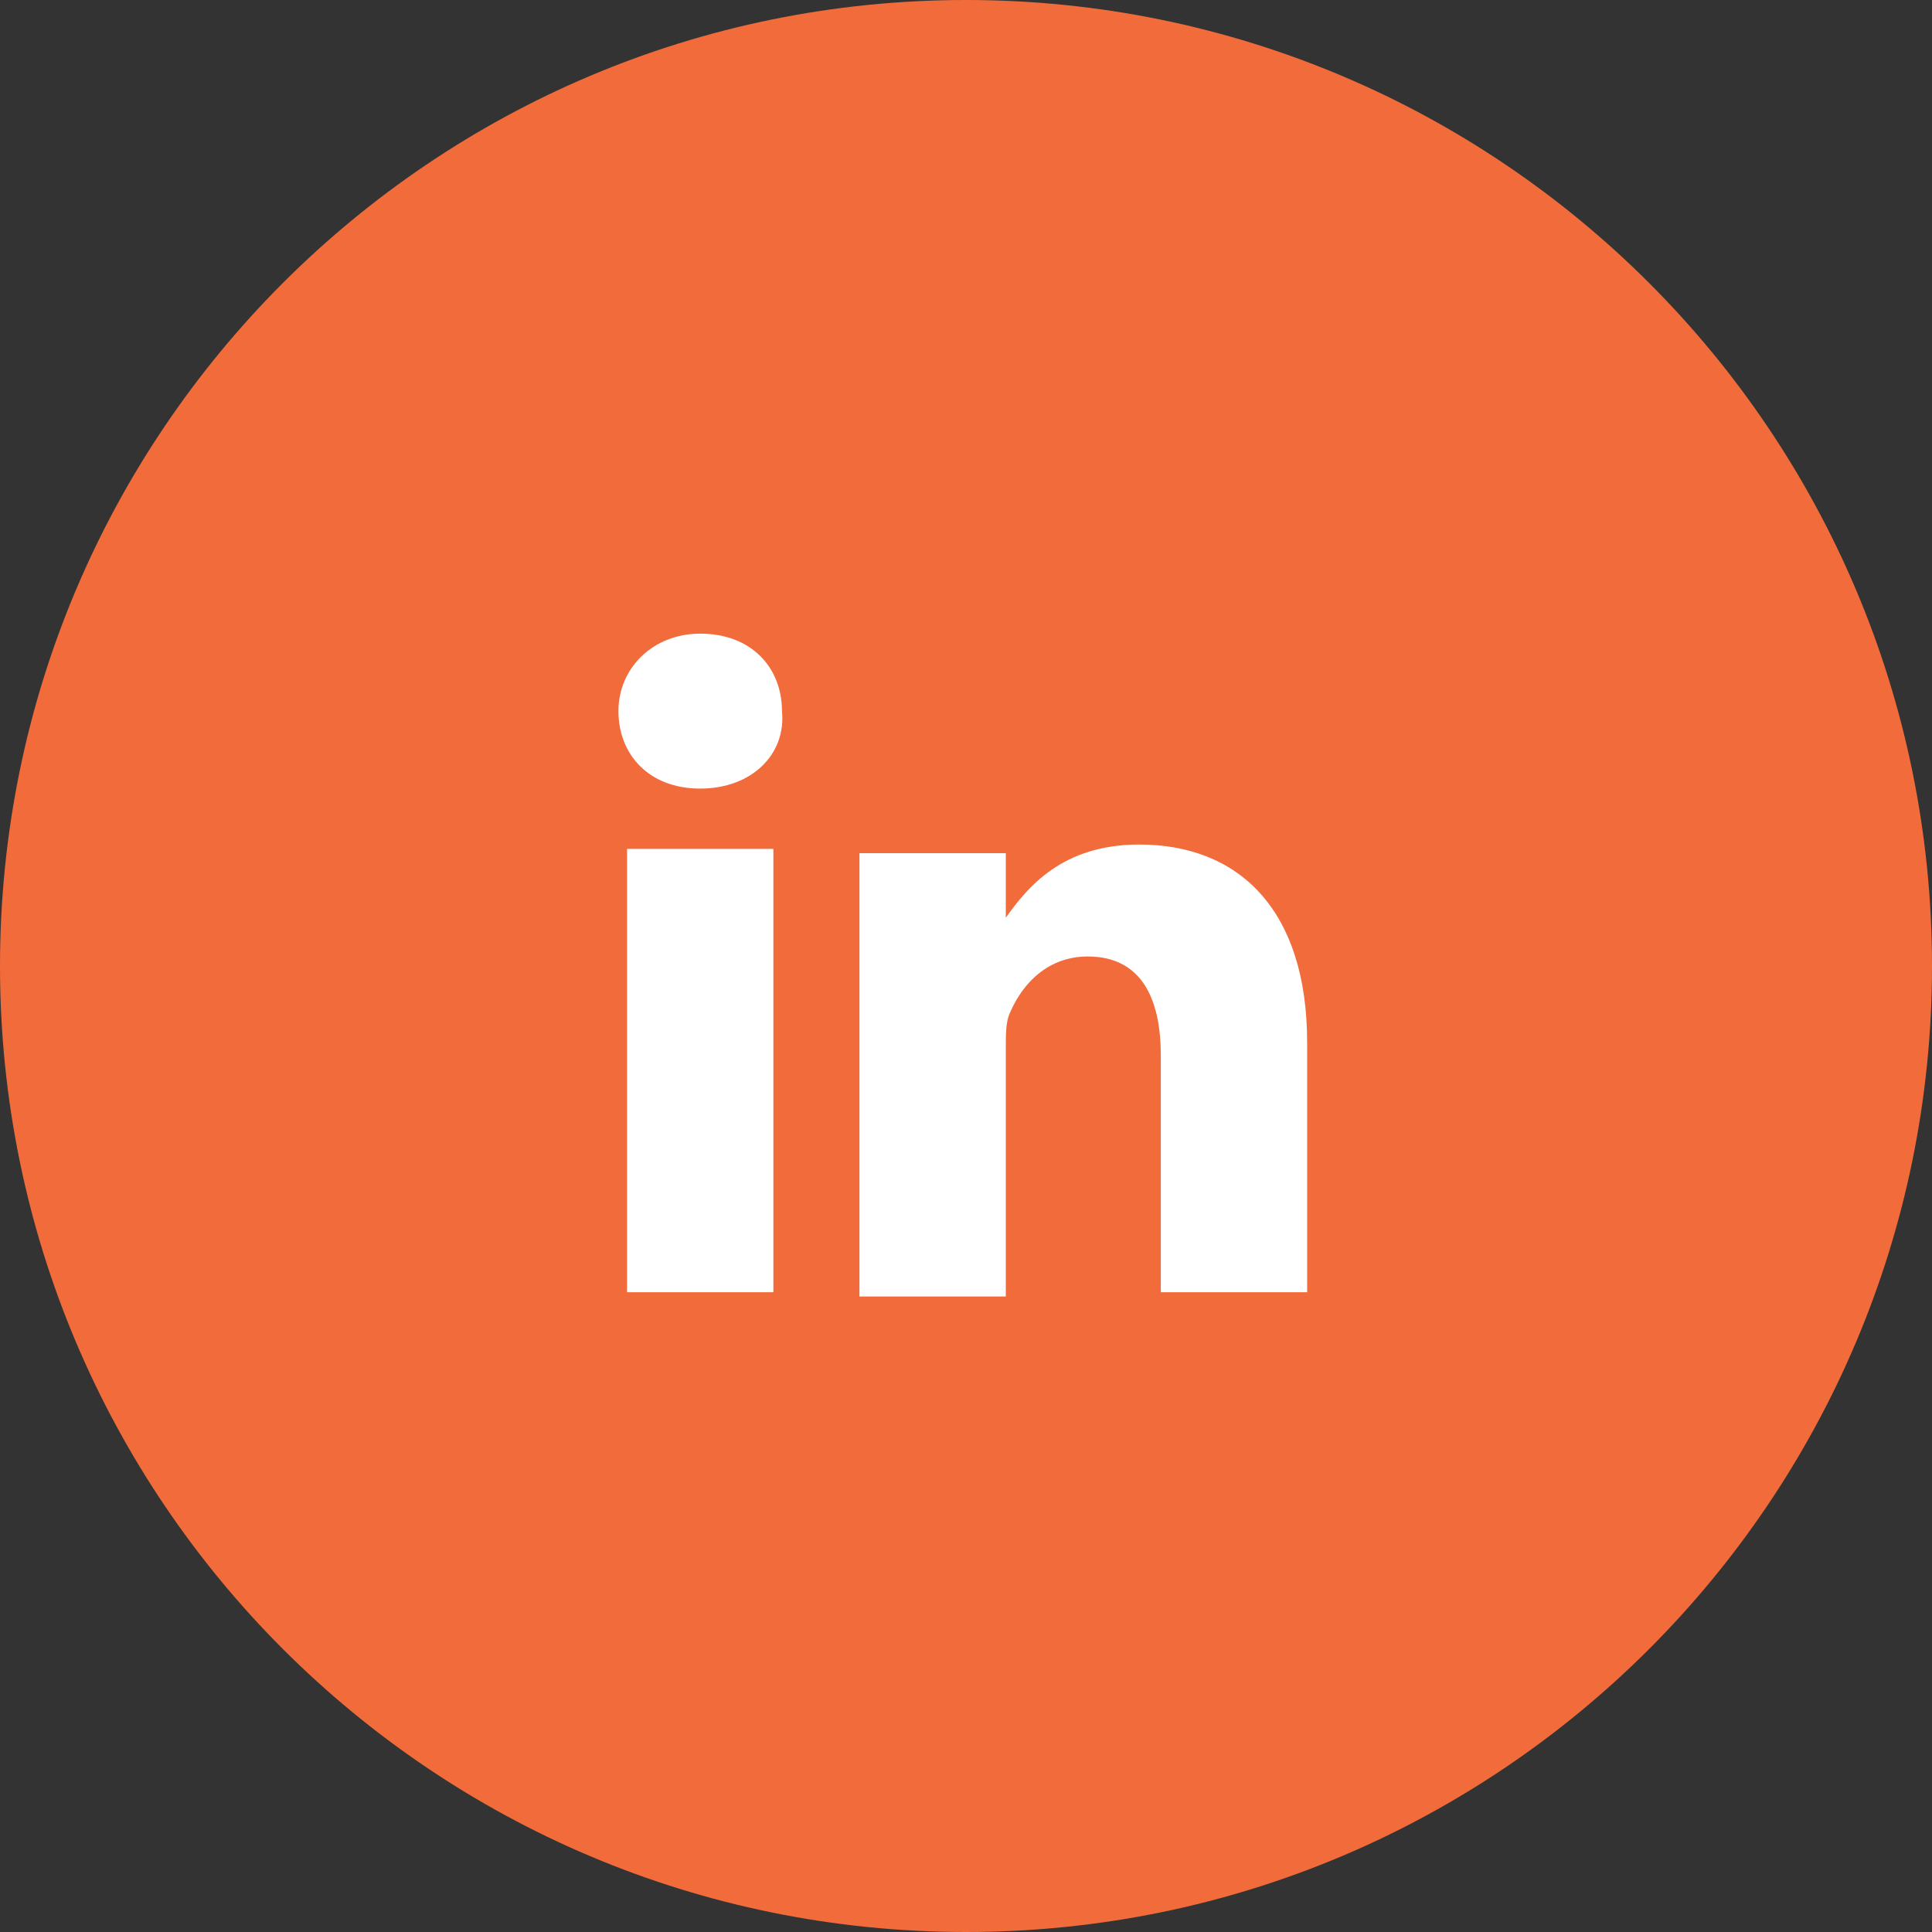 <?xml version="1.0" encoding="UTF-8"?>
<!DOCTYPE svg PUBLIC "-//W3C//DTD SVG 1.1//EN" "http://www.w3.org/Graphics/SVG/1.1/DTD/svg11.dtd">
<svg version="1.1" xmlns="http://www.w3.org/2000/svg" xmlns:xlink="http://www.w3.org/1999/xlink" x="0" y="0" width="40" height="40" viewBox="0, 0, 40, 40">
  <rect x="0" y="0" width="40" height="40" fill="#333333" stroke="none"/>
  <g id="Layer_1" transform="translate(-162, -599.922)">
    <path d="M182,599.922 C193.046,599.922 202,608.876 202,619.922 C202,630.968 193.046,639.922 182,639.922 C170.954,639.922 162,630.968 162,619.922 C162,608.876 170.954,599.922 182,599.922 z" fill="#F26B3B"/>
    <path d="M178.012,626.676 L174.982,626.676 L174.982,617.497 L178.012,617.497 L178.012,626.676 z M176.497,616.249 C175.428,616.249 174.804,615.536 174.804,614.645 C174.804,613.754 175.517,613.041 176.497,613.041 C177.567,613.041 178.19,613.754 178.19,614.645 C178.279,615.536 177.567,616.249 176.497,616.249 z M189.063,626.676 L186.033,626.676 L186.033,621.774 C186.033,620.527 185.587,619.725 184.518,619.725 C183.716,619.725 183.181,620.259 182.914,620.883 C182.824,621.061 182.824,621.329 182.824,621.596 L182.824,626.765 L179.794,626.765 C179.794,626.765 179.794,618.477 179.794,617.586 L182.824,617.586 L182.824,618.922 C183.27,618.299 183.983,617.407 185.587,617.407 C187.637,617.407 189.063,618.744 189.063,621.507 L189.063,626.676 z" fill="#FFFFFF"/>
  </g>
</svg>
